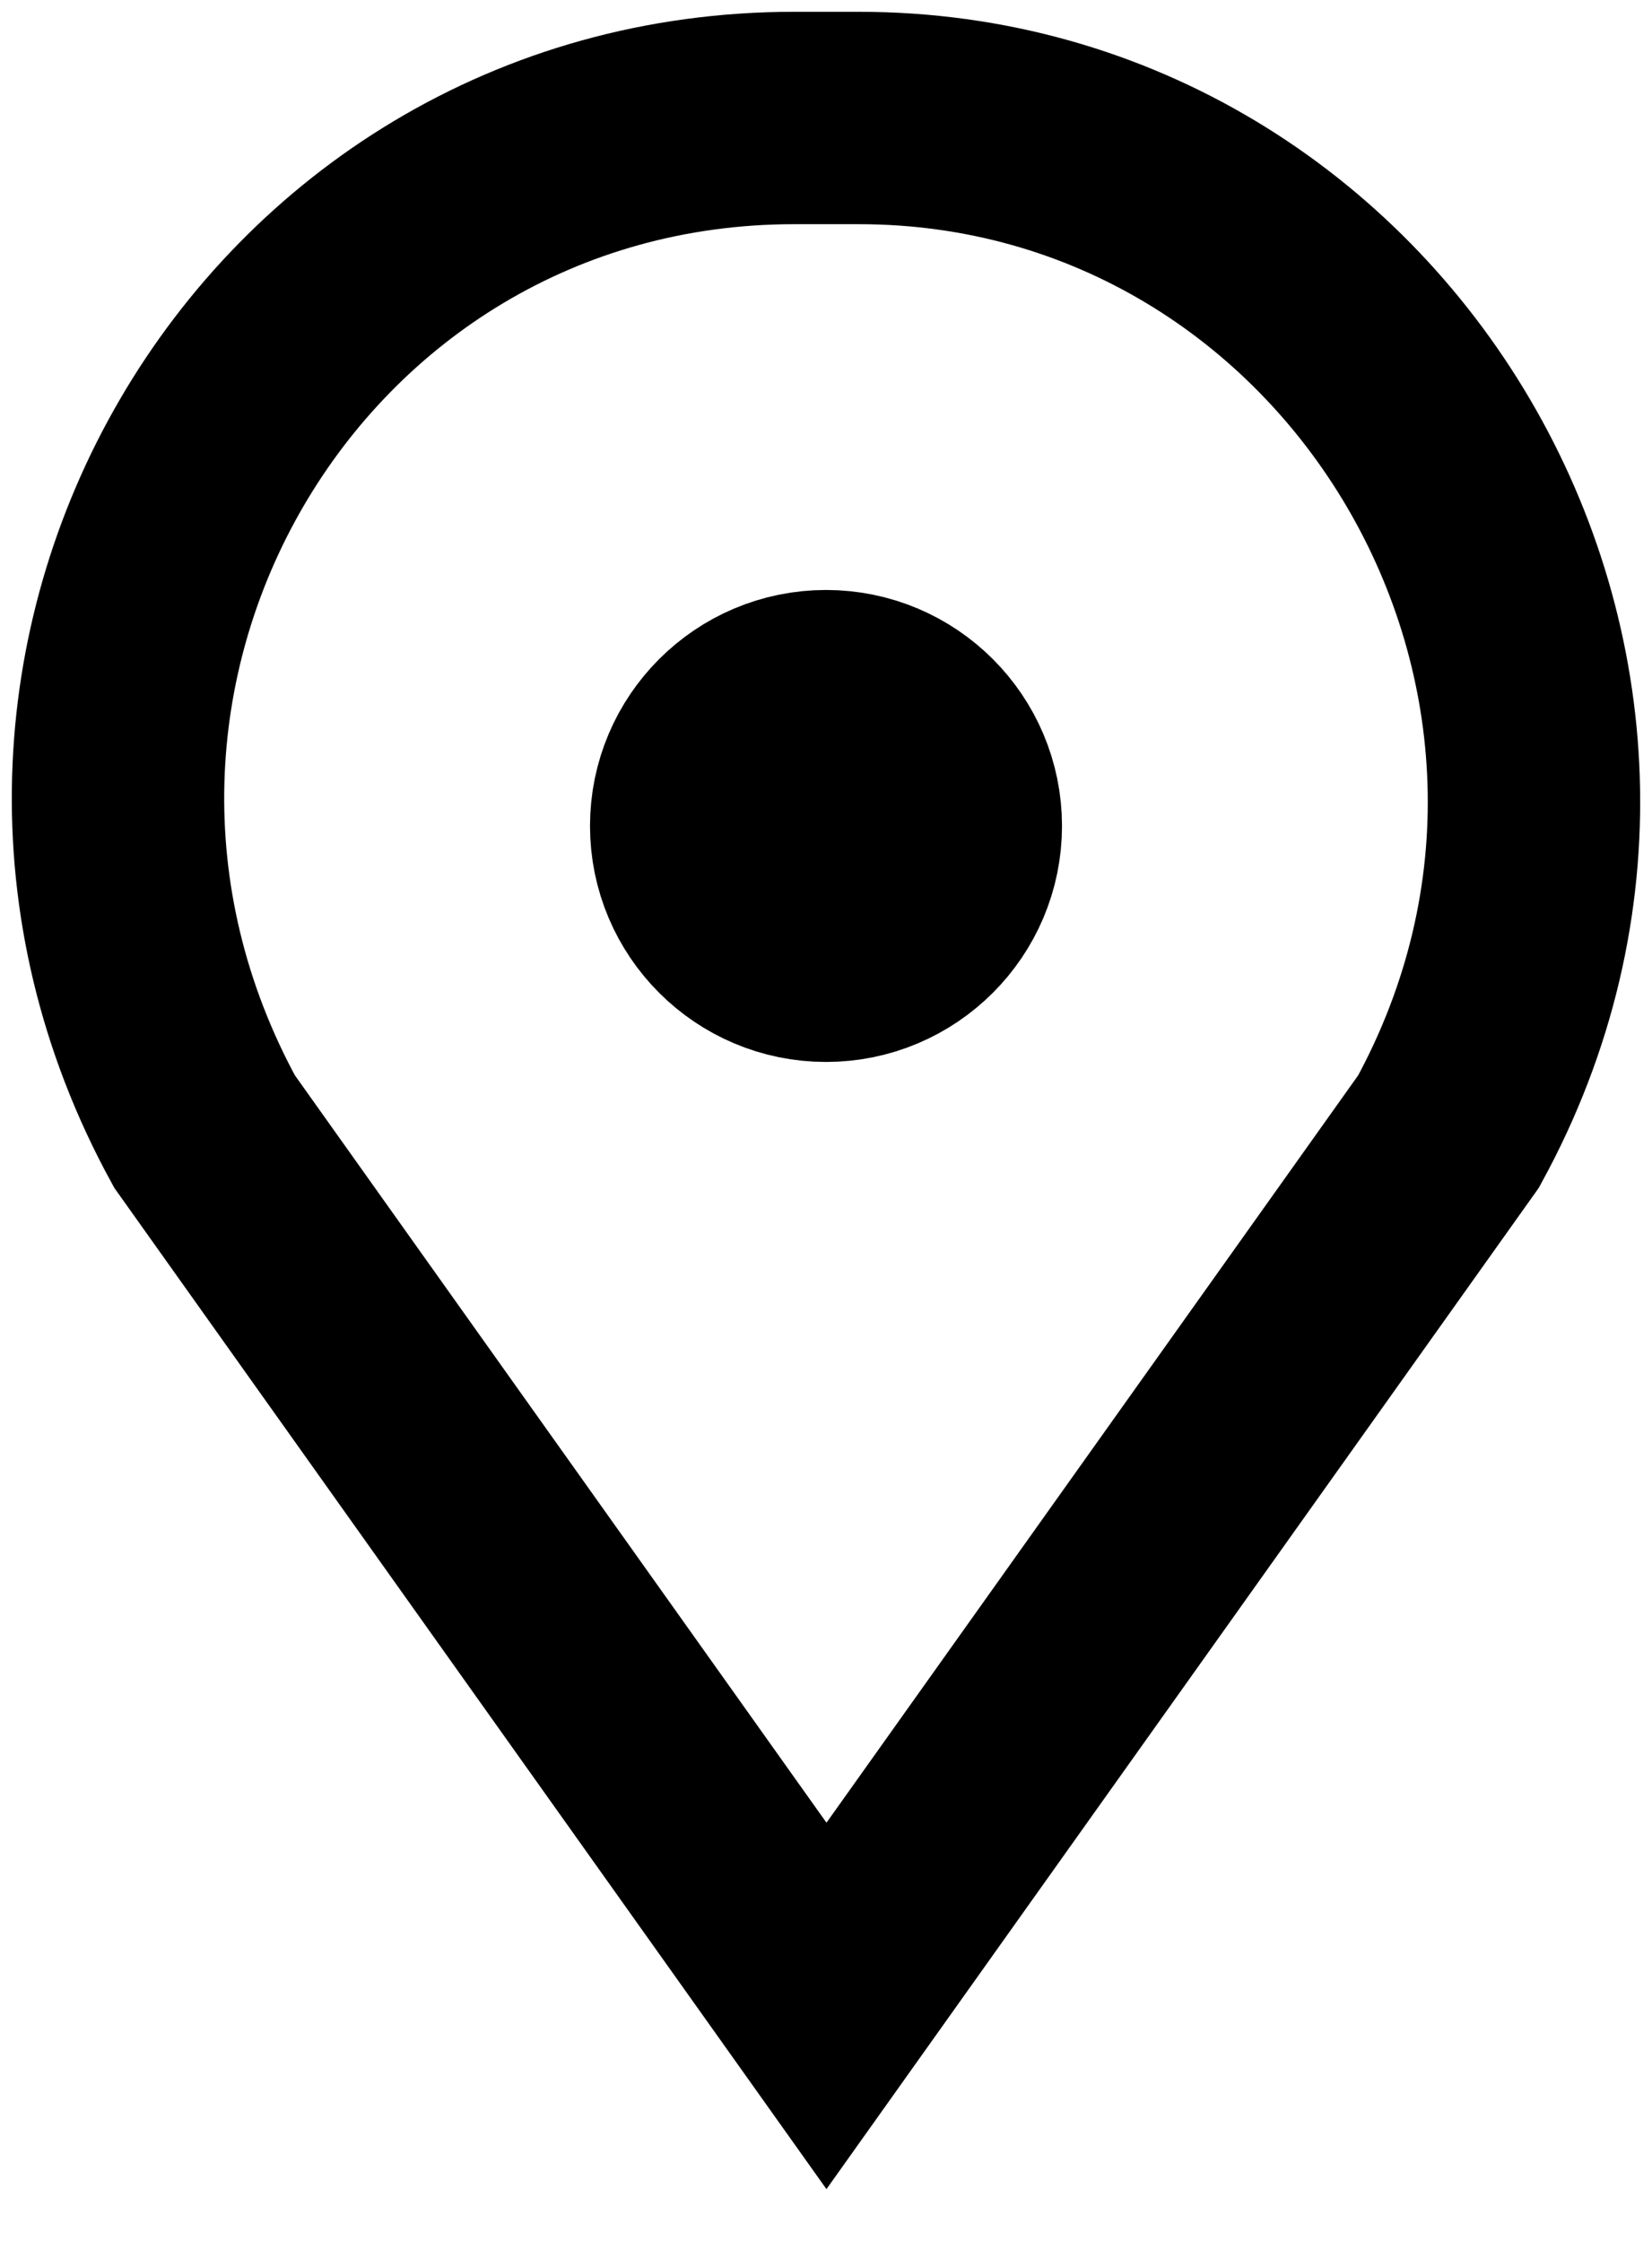 <svg width="14" height="19" viewBox="0 0 14 19" fill="none" xmlns="http://www.w3.org/2000/svg">
<path d="M7.004 17L12.276 9.589C14.398 5.71 11.591 1 7.278 1H6.731C2.349 1 -0.39 5.71 1.733 9.589L7.004 17Z" stroke="black" stroke-width="1.8" stroke-miterlimit="10"/>
<path d="M7 8C7.552 8 8 7.552 8 7C8 6.448 7.552 6 7 6C6.448 6 6 6.448 6 7C6 7.552 6.448 8 7 8Z" stroke="black" stroke-width="2" stroke-miterlimit="10"/>
</svg>
